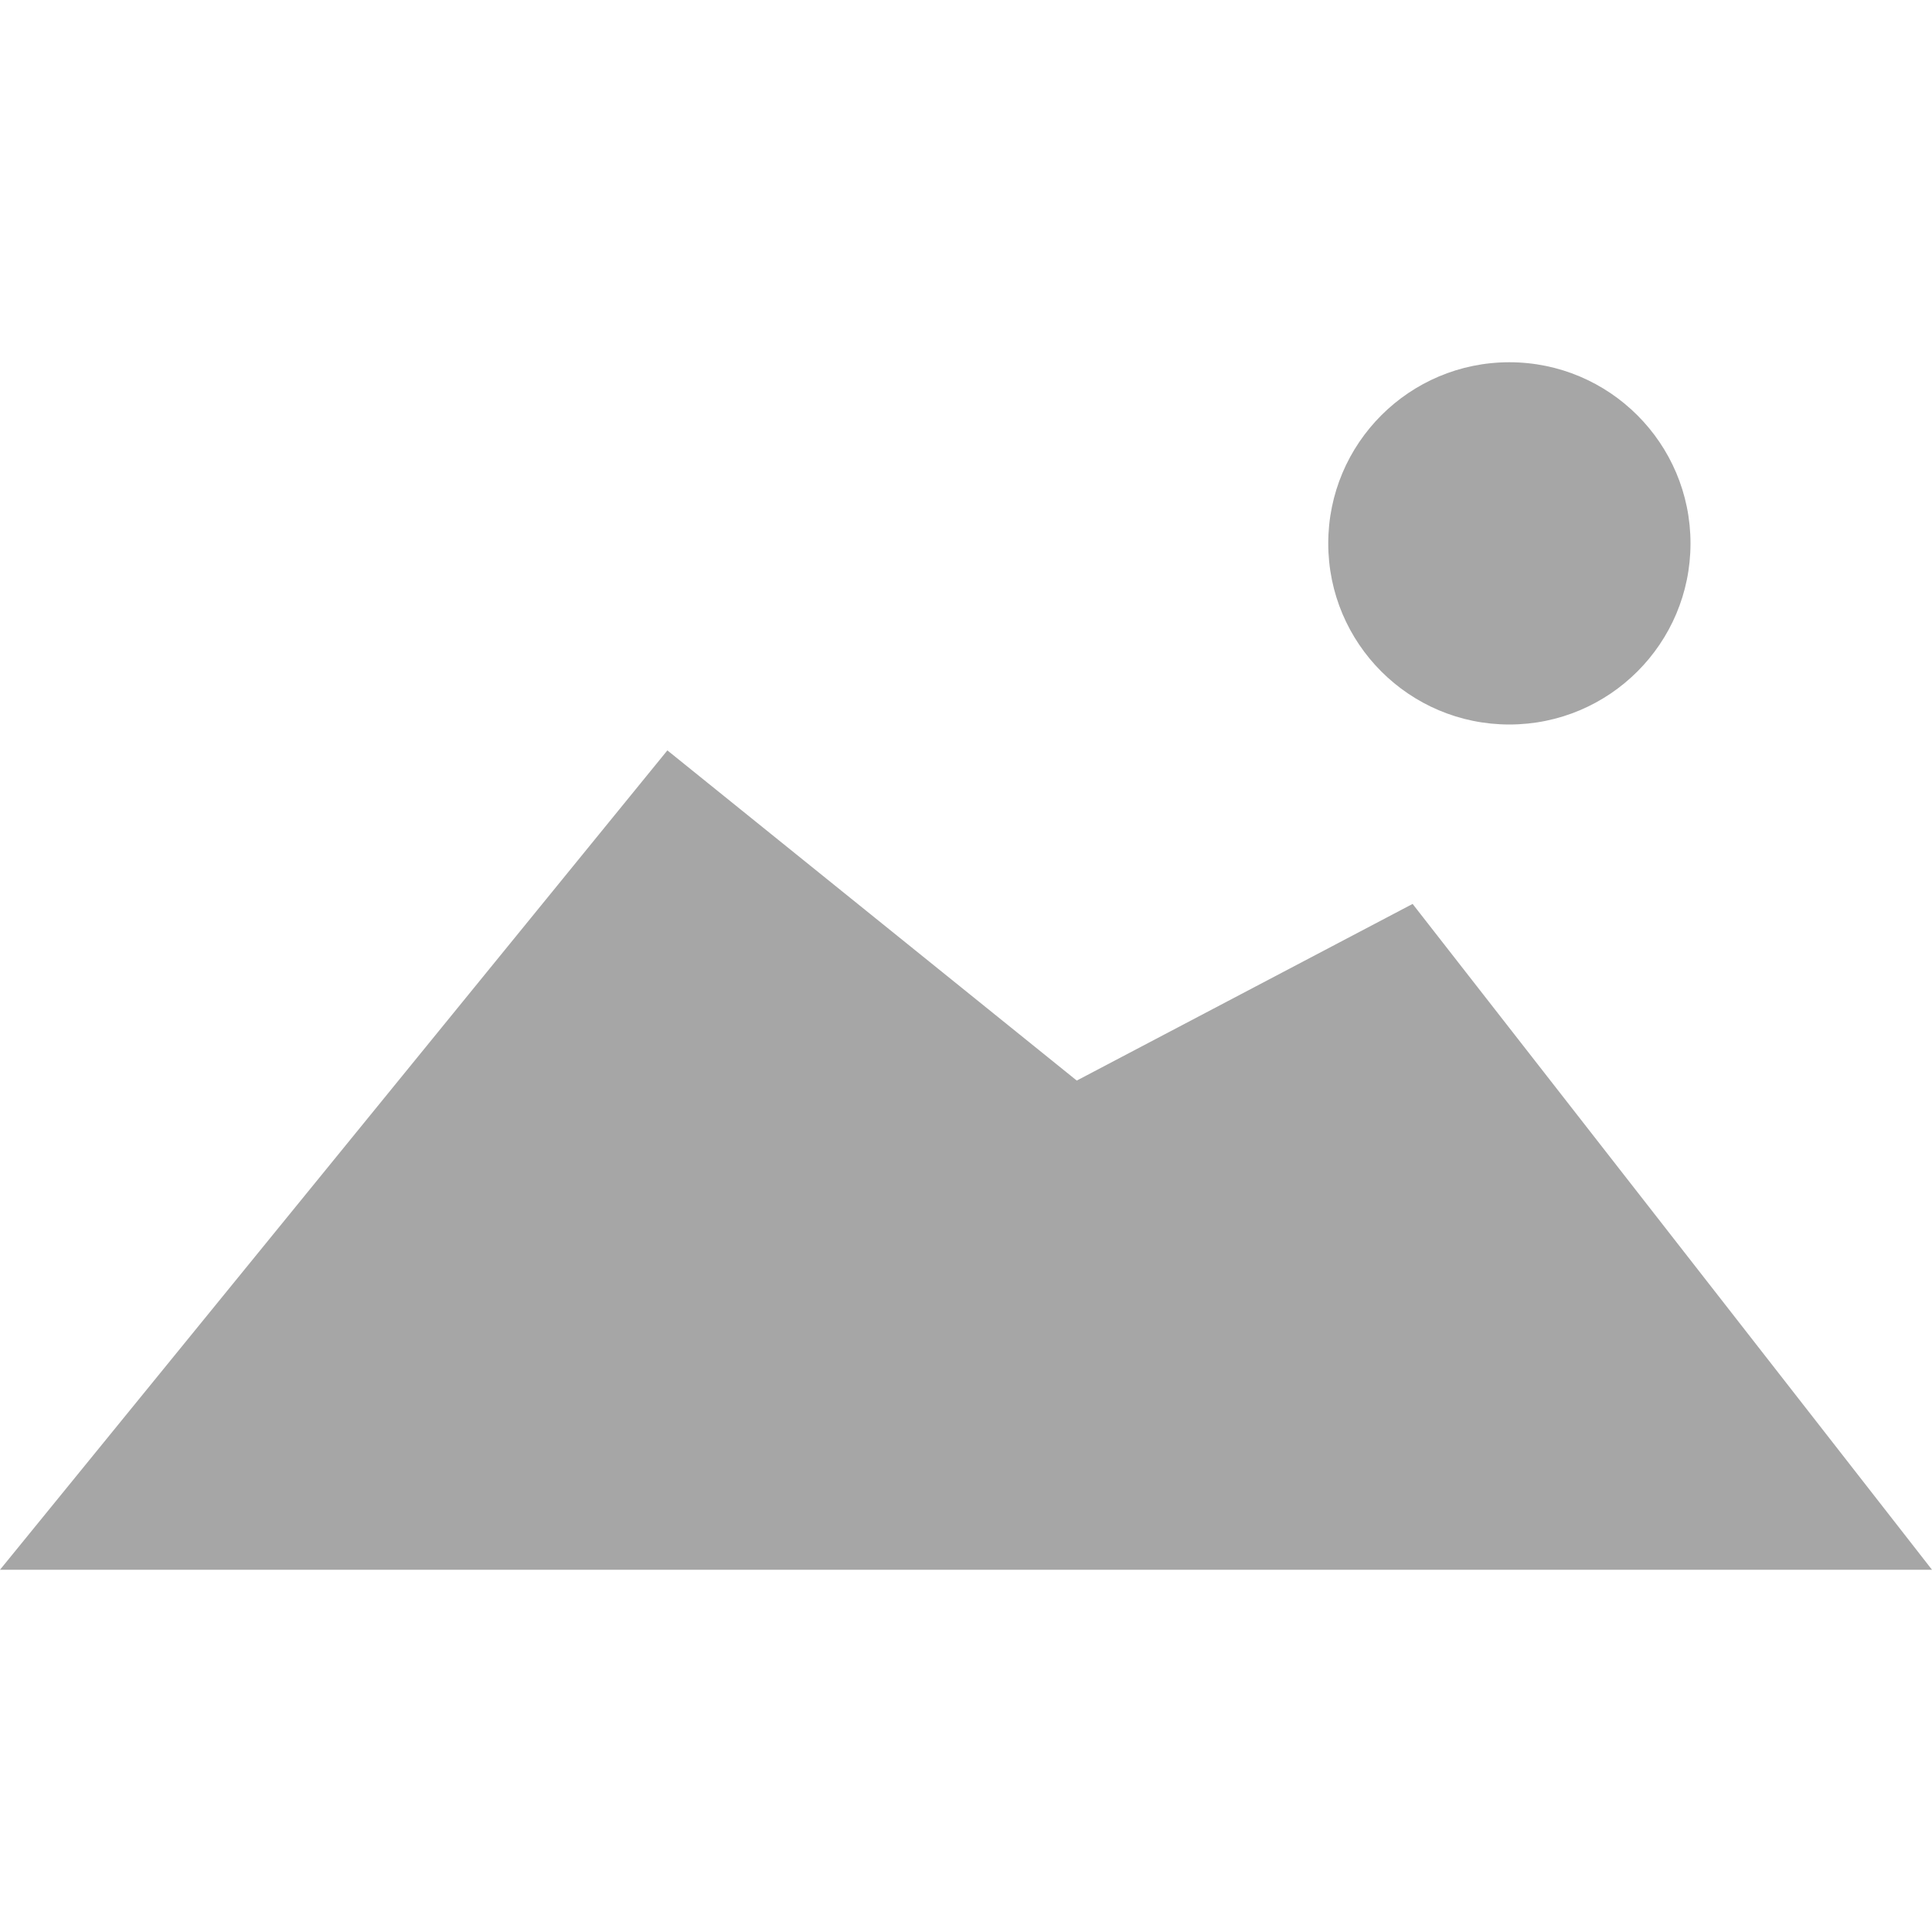 <svg xmlns="http://www.w3.org/2000/svg" width="30" height="30" viewBox="0 0 30 30" fill="none">
  <path fill-rule="evenodd" clip-rule="evenodd" d="M26.25 8.438C26.25 9.991 24.99 11.25 23.437 11.25C21.884 11.25 20.625 9.991 20.625 8.438C20.625 6.885 21.884 5.625 23.437 5.625C24.99 5.625 26.25 6.885 26.25 8.438ZM10.363 11.652L0 24.375H30L21.935 14.036L16.72 16.779L10.363 11.652Z" fill="#A6A6A6"/>
</svg>